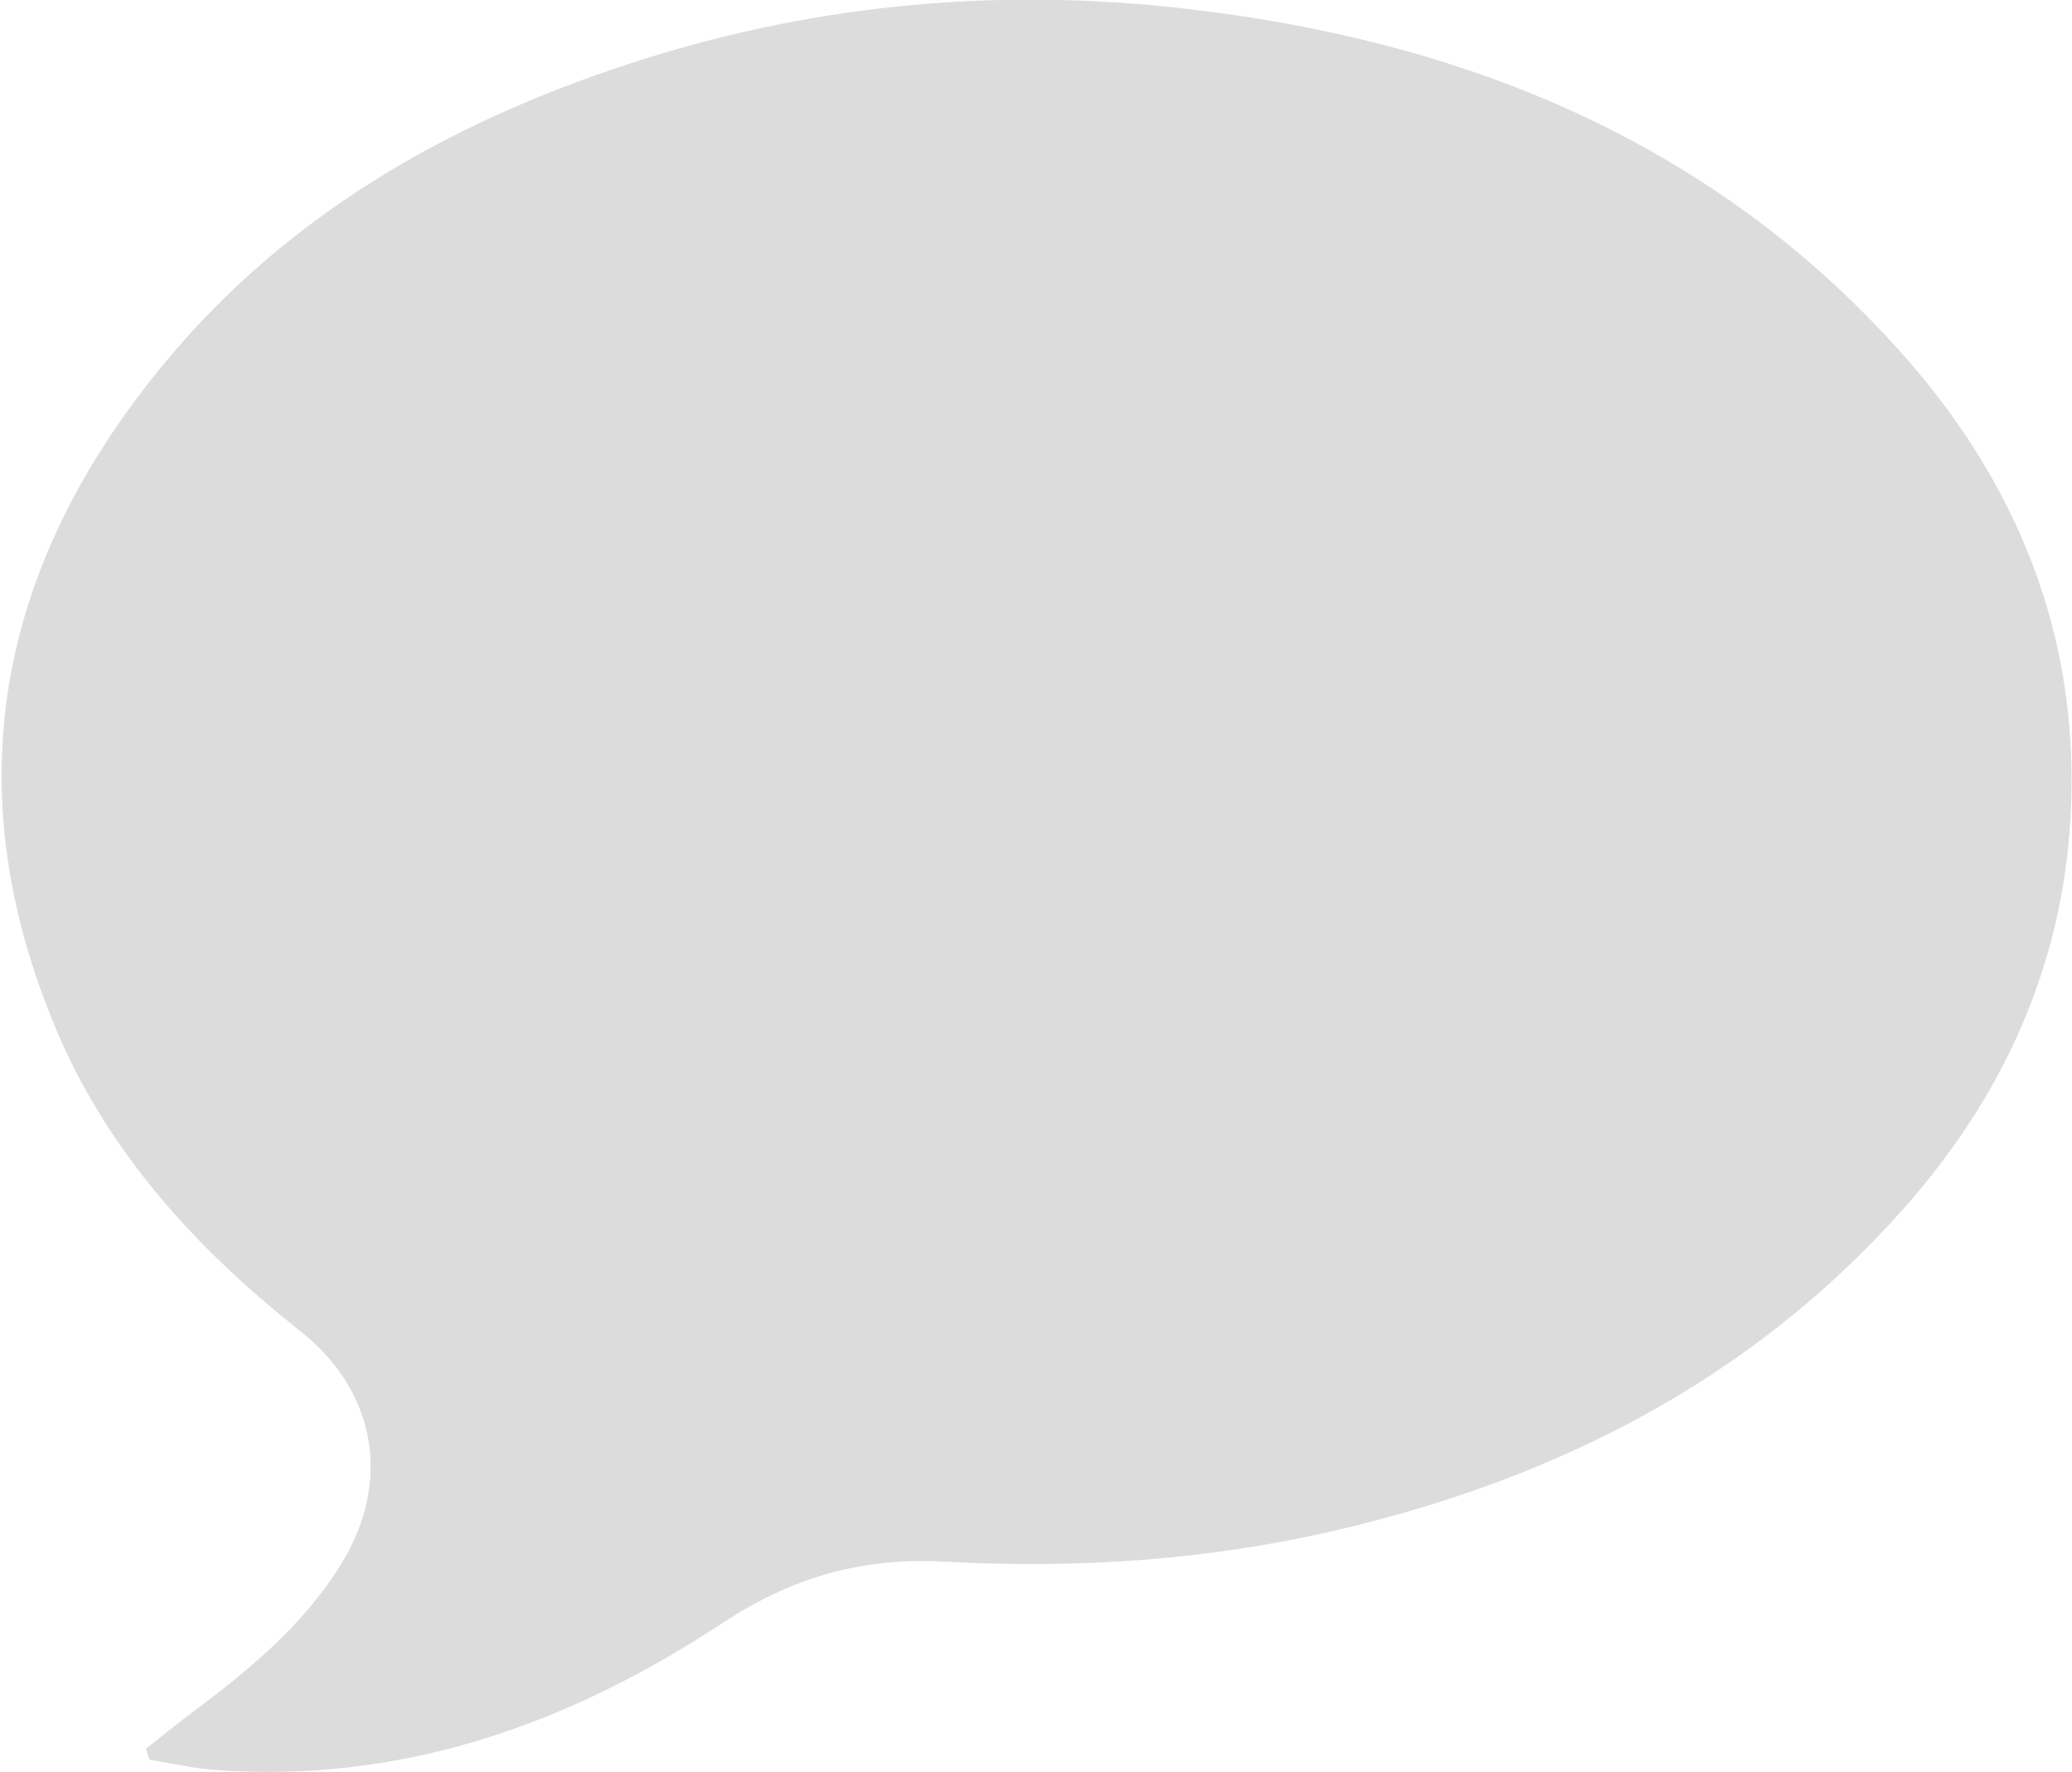 <svg xmlns="http://www.w3.org/2000/svg" xmlns:xlink="http://www.w3.org/1999/xlink" preserveAspectRatio="xMidYMid" width="14.031" height="12" viewBox="0 0 14.031 12">
  <defs>
    <style>
      .cls-1 {
        fill: #dcdcdc;
        fill-rule: evenodd;
      }
    </style>
  </defs>
  <path d="M0.988,11.842 C1.090,11.762 1.190,11.680 1.294,11.602 C1.684,11.311 2.057,11.004 2.313,10.587 C2.652,10.033 2.549,9.421 2.034,9.014 C1.321,8.451 0.727,7.796 0.378,6.965 C-0.308,5.332 -0.014,3.830 1.103,2.472 C1.956,1.435 3.094,0.795 4.386,0.392 C5.569,0.023 6.783,-0.083 8.012,0.057 C9.892,0.270 11.558,0.940 12.835,2.344 C13.661,3.251 14.090,4.313 14.021,5.534 C13.965,6.546 13.562,7.432 12.882,8.194 C11.869,9.331 10.567,10.004 9.072,10.357 C8.191,10.565 7.298,10.624 6.398,10.575 C5.840,10.544 5.363,10.680 4.892,10.991 C3.861,11.670 2.727,12.081 1.448,11.985 C1.302,11.974 1.157,11.939 1.012,11.916 C1.004,11.891 0.996,11.867 0.988,11.842 Z" class="cls-1"/>
</svg>
